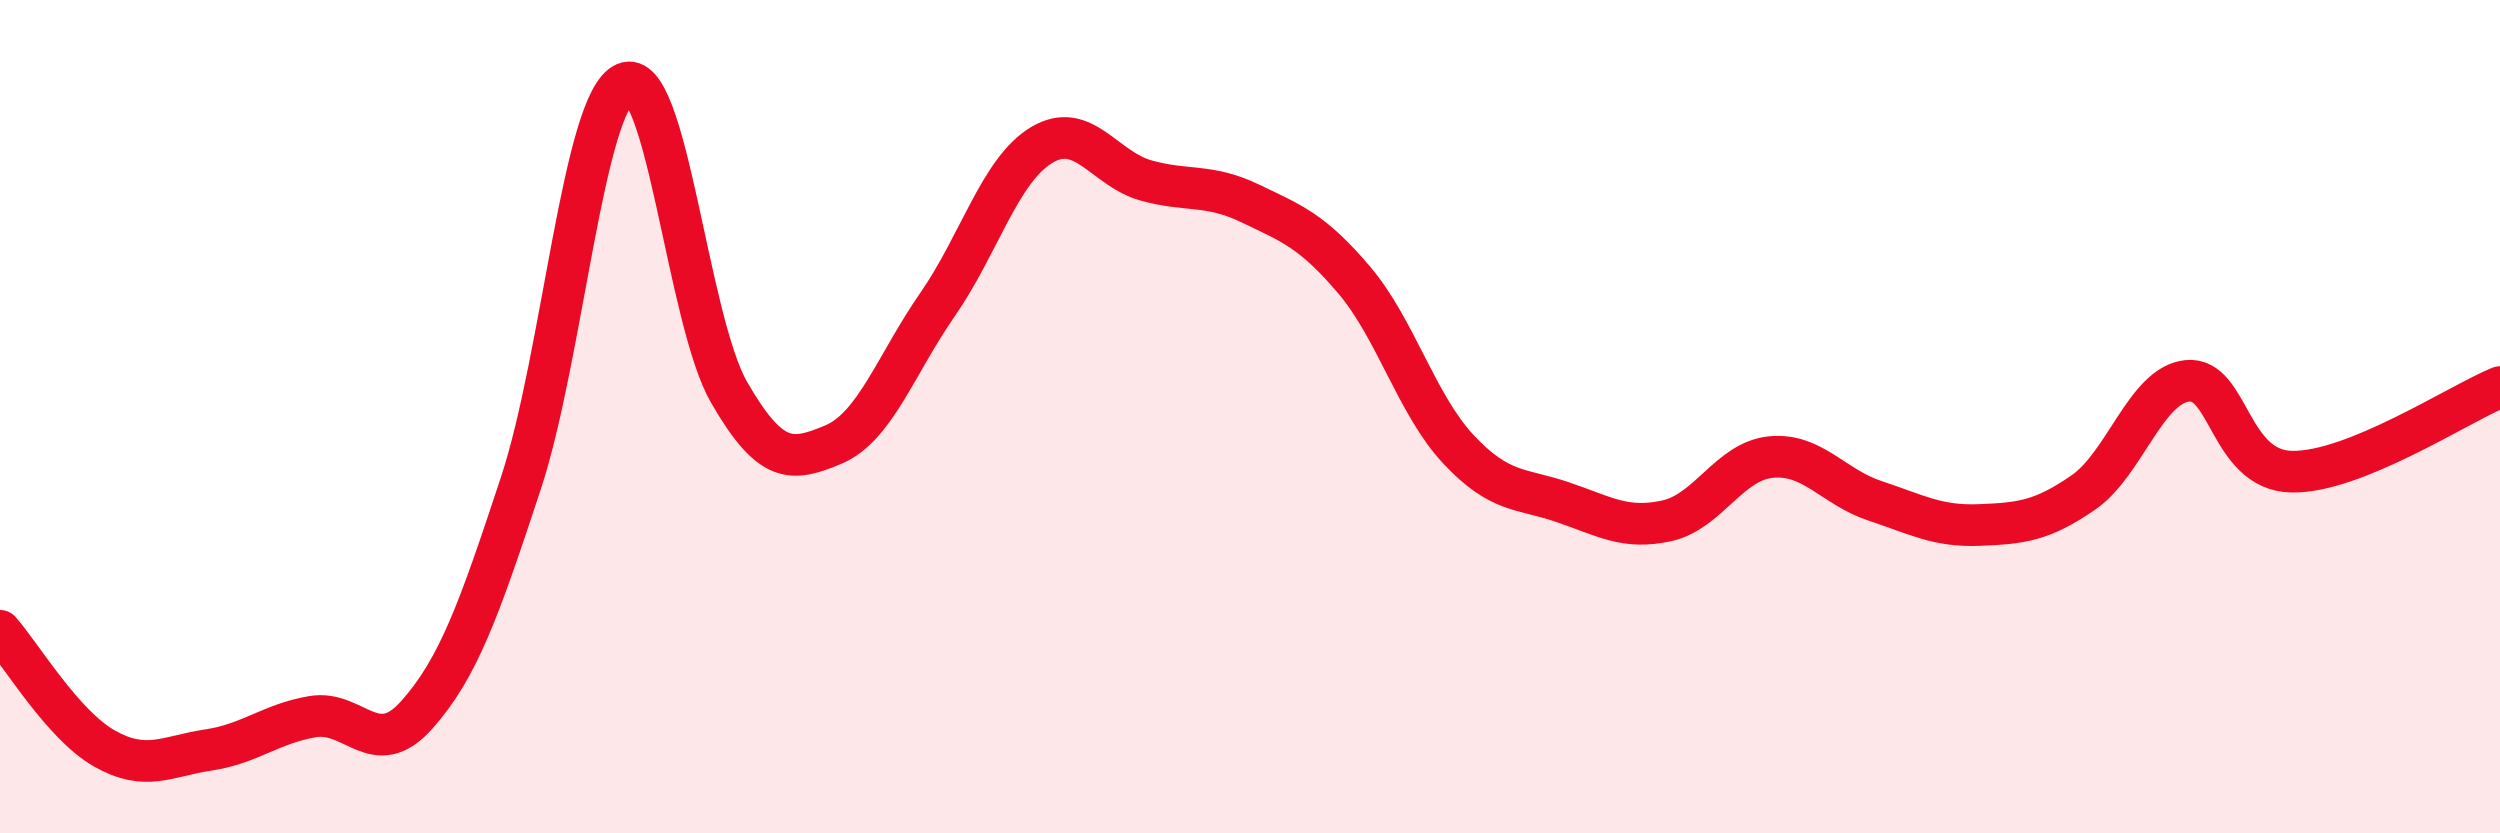 
    <svg width="60" height="20" viewBox="0 0 60 20" xmlns="http://www.w3.org/2000/svg">
      <path
        d="M 0,15.14 C 0.5,15.7 1.5,17.39 2.5,17.96 C 3.5,18.53 4,18.15 5,18 C 6,17.85 6.5,17.37 7.5,17.2 C 8.5,17.03 9,18.28 10,17.16 C 11,16.04 11.5,14.63 12.5,11.6 C 13.5,8.57 14,2.44 15,2 C 16,1.56 16.5,7.69 17.5,9.42 C 18.5,11.15 19,11.09 20,10.67 C 21,10.25 21.5,8.75 22.5,7.31 C 23.5,5.87 24,4.08 25,3.48 C 26,2.88 26.5,4.05 27.5,4.33 C 28.5,4.61 29,4.4 30,4.88 C 31,5.36 31.5,5.54 32.5,6.72 C 33.5,7.9 34,9.71 35,10.78 C 36,11.85 36.5,11.71 37.5,12.05 C 38.5,12.39 39,12.72 40,12.5 C 41,12.28 41.5,11.07 42.5,10.97 C 43.5,10.87 44,11.69 45,12.02 C 46,12.35 46.5,12.64 47.5,12.6 C 48.5,12.56 49,12.51 50,11.82 C 51,11.13 51.5,9.24 52.5,9.14 C 53.5,9.04 53.5,11.29 55,11.32 C 56.5,11.35 59,9.7 60,9.29L60 20L0 20Z"
        fill="#EB0A25"
        opacity="0.1"
        stroke-linecap="round"
        stroke-linejoin="round"
      />
      <path
        d="M 0,15.14 C 0.5,15.7 1.5,17.39 2.5,17.96 C 3.5,18.53 4,18.15 5,18 C 6,17.85 6.5,17.37 7.5,17.2 C 8.5,17.03 9,18.28 10,17.16 C 11,16.04 11.5,14.63 12.5,11.6 C 13.5,8.57 14,2.44 15,2 C 16,1.56 16.5,7.69 17.5,9.42 C 18.5,11.15 19,11.09 20,10.67 C 21,10.25 21.5,8.75 22.5,7.31 C 23.5,5.87 24,4.08 25,3.48 C 26,2.88 26.5,4.05 27.5,4.33 C 28.5,4.61 29,4.4 30,4.88 C 31,5.36 31.5,5.54 32.5,6.72 C 33.5,7.9 34,9.71 35,10.78 C 36,11.85 36.5,11.71 37.5,12.05 C 38.5,12.39 39,12.72 40,12.5 C 41,12.28 41.5,11.07 42.5,10.97 C 43.5,10.87 44,11.69 45,12.02 C 46,12.35 46.5,12.64 47.5,12.6 C 48.5,12.56 49,12.51 50,11.82 C 51,11.13 51.5,9.24 52.5,9.14 C 53.5,9.04 53.5,11.29 55,11.32 C 56.5,11.35 59,9.7 60,9.29"
        stroke="#EB0A25"
        stroke-width="1"
        fill="none"
        stroke-linecap="round"
        stroke-linejoin="round"
      />
    </svg>
  